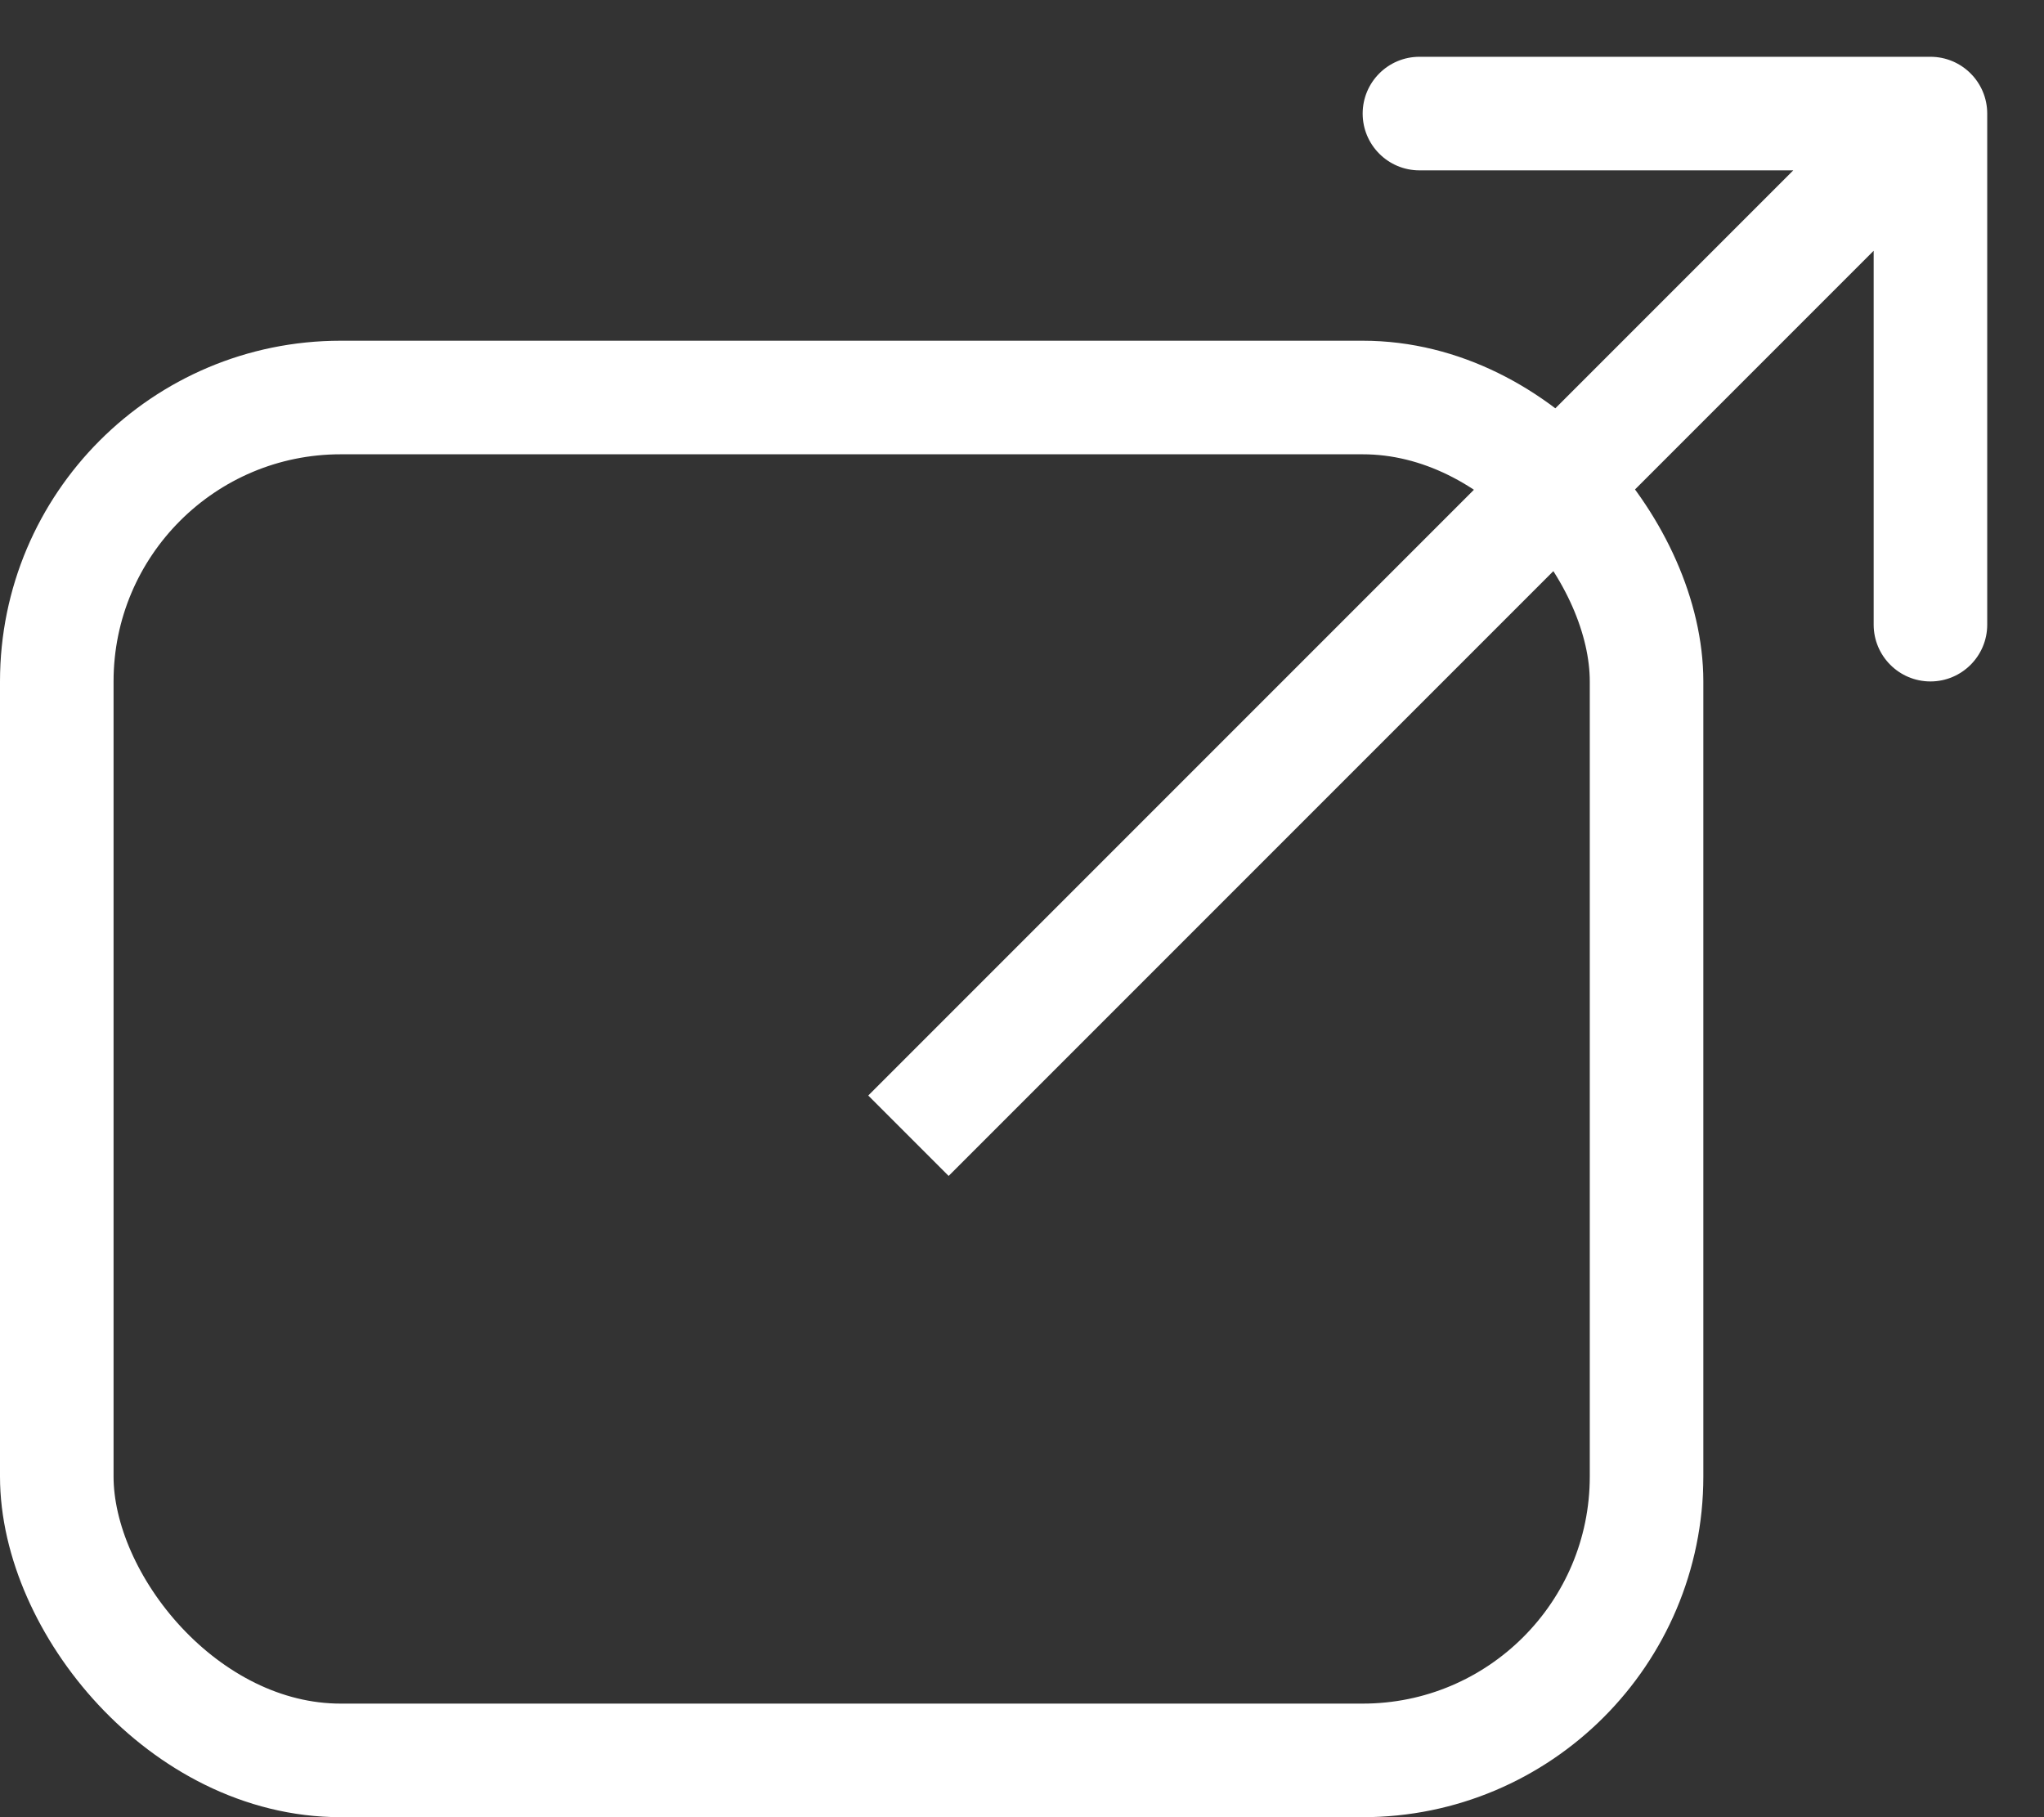 <svg width="18" height="16" viewBox="0 0 18 16" fill="none" xmlns="http://www.w3.org/2000/svg">
<rect x="0" y="0" width="18" height="16" fill="#333333" stroke="none"/>
<rect x="0.5" y="3.5" width="14" height="12" rx="2.5" stroke="white"/>
<path d="M17.5 1C17.5 0.724 17.276 0.5 17 0.5L12.5 0.5C12.224 0.5 12 0.724 12 1C12 1.276 12.224 1.5 12.5 1.5L16.5 1.5L16.5 5.5C16.5 5.776 16.724 6 17 6C17.276 6 17.5 5.776 17.5 5.5L17.5 1ZM8.354 10.354L17.354 1.354L16.646 0.646L7.646 9.646L8.354 10.354Z" fill="white"/>
</svg>
